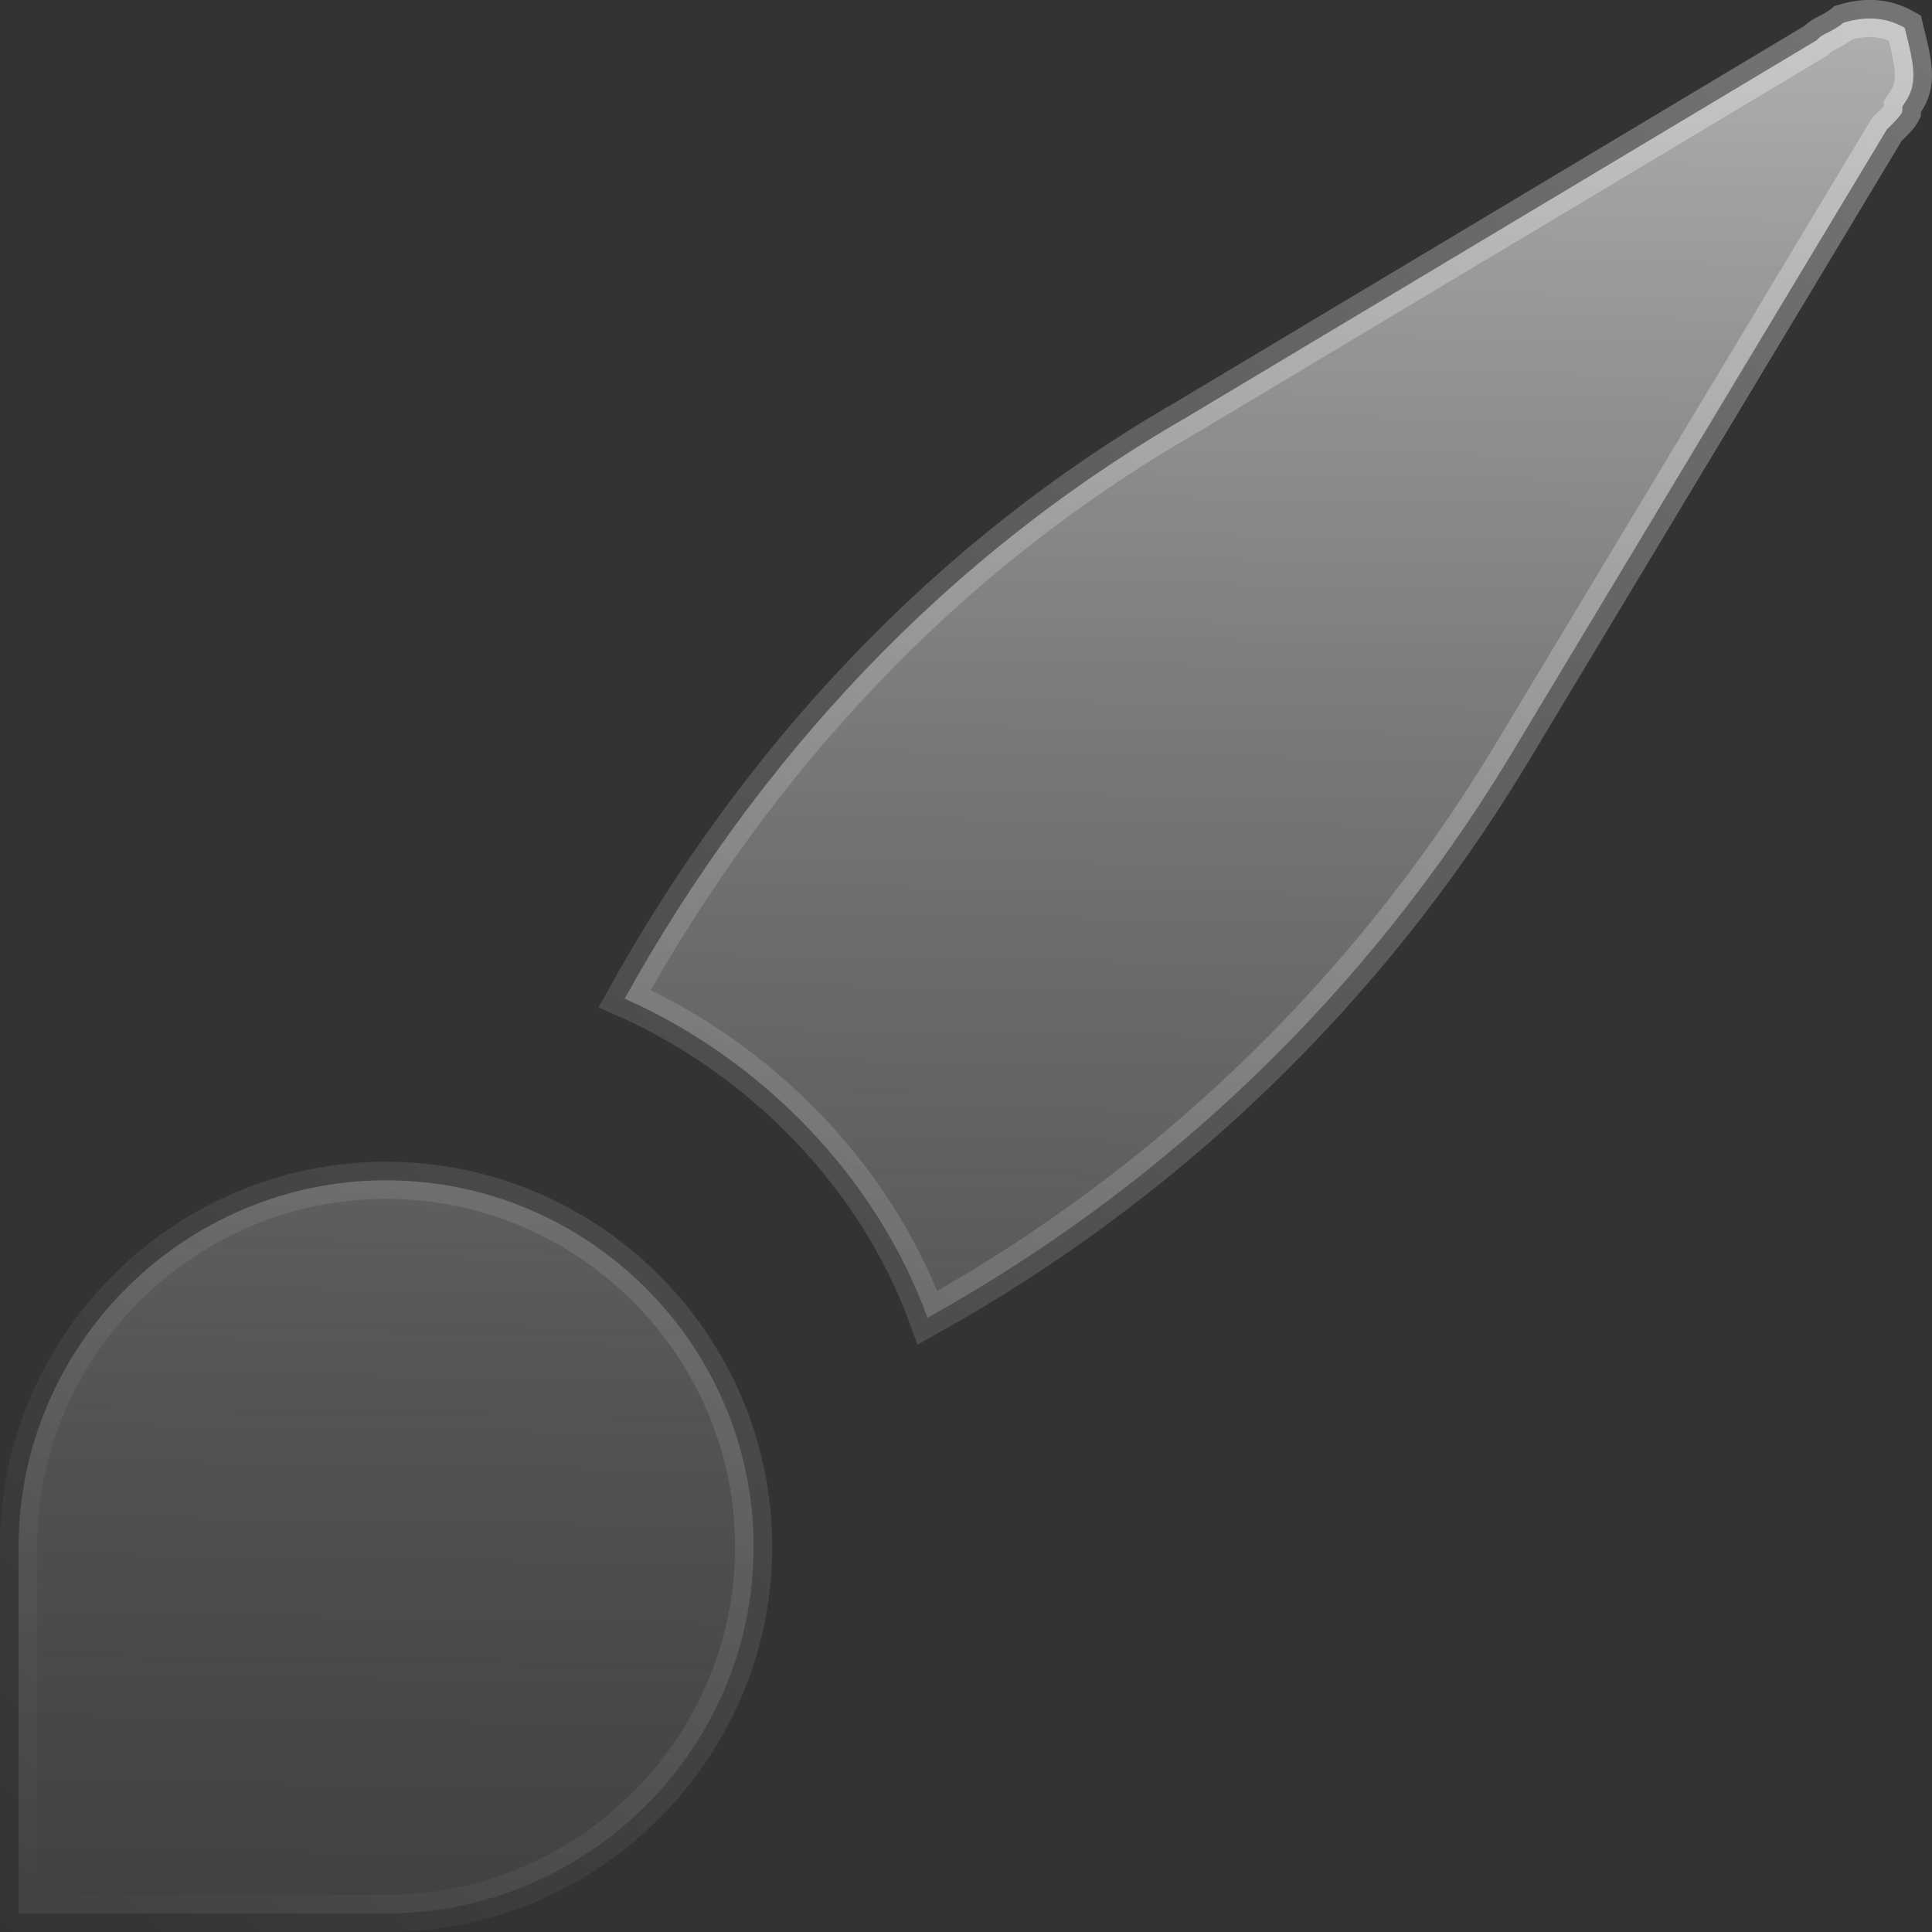 <svg width="26" height="26" viewBox="0 0 26 26" fill="none" xmlns="http://www.w3.org/2000/svg">
<rect x="0" y="0" width="26" height="26" fill="#333333" stroke="none"/>
<g clip-path="url(#clip0_176_42)">
<path d="M25.415 1.72L25.392 1.742L25.376 1.769L20.311 10.192C18.401 13.346 15.702 15.944 12.482 17.734C11.781 15.807 10.218 14.243 8.406 13.439C10.198 10.211 12.72 7.485 15.972 5.614L15.972 5.614L15.975 5.612L24.419 0.559L24.445 0.543L24.467 0.521C24.501 0.488 24.532 0.47 24.597 0.438L24.603 0.435C24.657 0.408 24.731 0.371 24.808 0.306C25.096 0.219 25.363 0.223 25.633 0.374L25.638 0.395C25.638 0.396 25.638 0.396 25.638 0.396C25.761 0.879 25.81 1.12 25.642 1.372L25.601 1.435V1.504C25.599 1.508 25.592 1.524 25.57 1.554C25.534 1.601 25.483 1.653 25.415 1.72ZM10.142 20.817C10.142 23.529 7.916 25.75 5.196 25.75H0.25V20.817C0.25 18.105 2.476 15.884 5.196 15.884C7.916 15.884 10.142 18.105 10.142 20.817Z" fill="url(#paint0_linear_176_42)" stroke="url(#paint1_linear_176_42)" stroke-width="0.5"/>
</g>
<defs>
<linearGradient id="paint0_linear_176_42" x1="12.961" y1="27.979" x2="13.456" y2="-2.194" gradientUnits="userSpaceOnUse">
<stop stop-color="#767676" stop-opacity="0.15"/>
<stop offset="1" stop-color="white" stop-opacity="0.68"/>
</linearGradient>
<linearGradient id="paint1_linear_176_42" x1="25.672" y1="-0.001" x2="0.895" y2="26.913" gradientUnits="userSpaceOnUse">
<stop stop-color="white" stop-opacity="0.32"/>
<stop offset="1" stop-color="white" stop-opacity="0"/>
</linearGradient>
<clipPath id="clip0_176_42">
<rect width="26" height="26" fill="white"/>
</clipPath>
</defs>
</svg>
